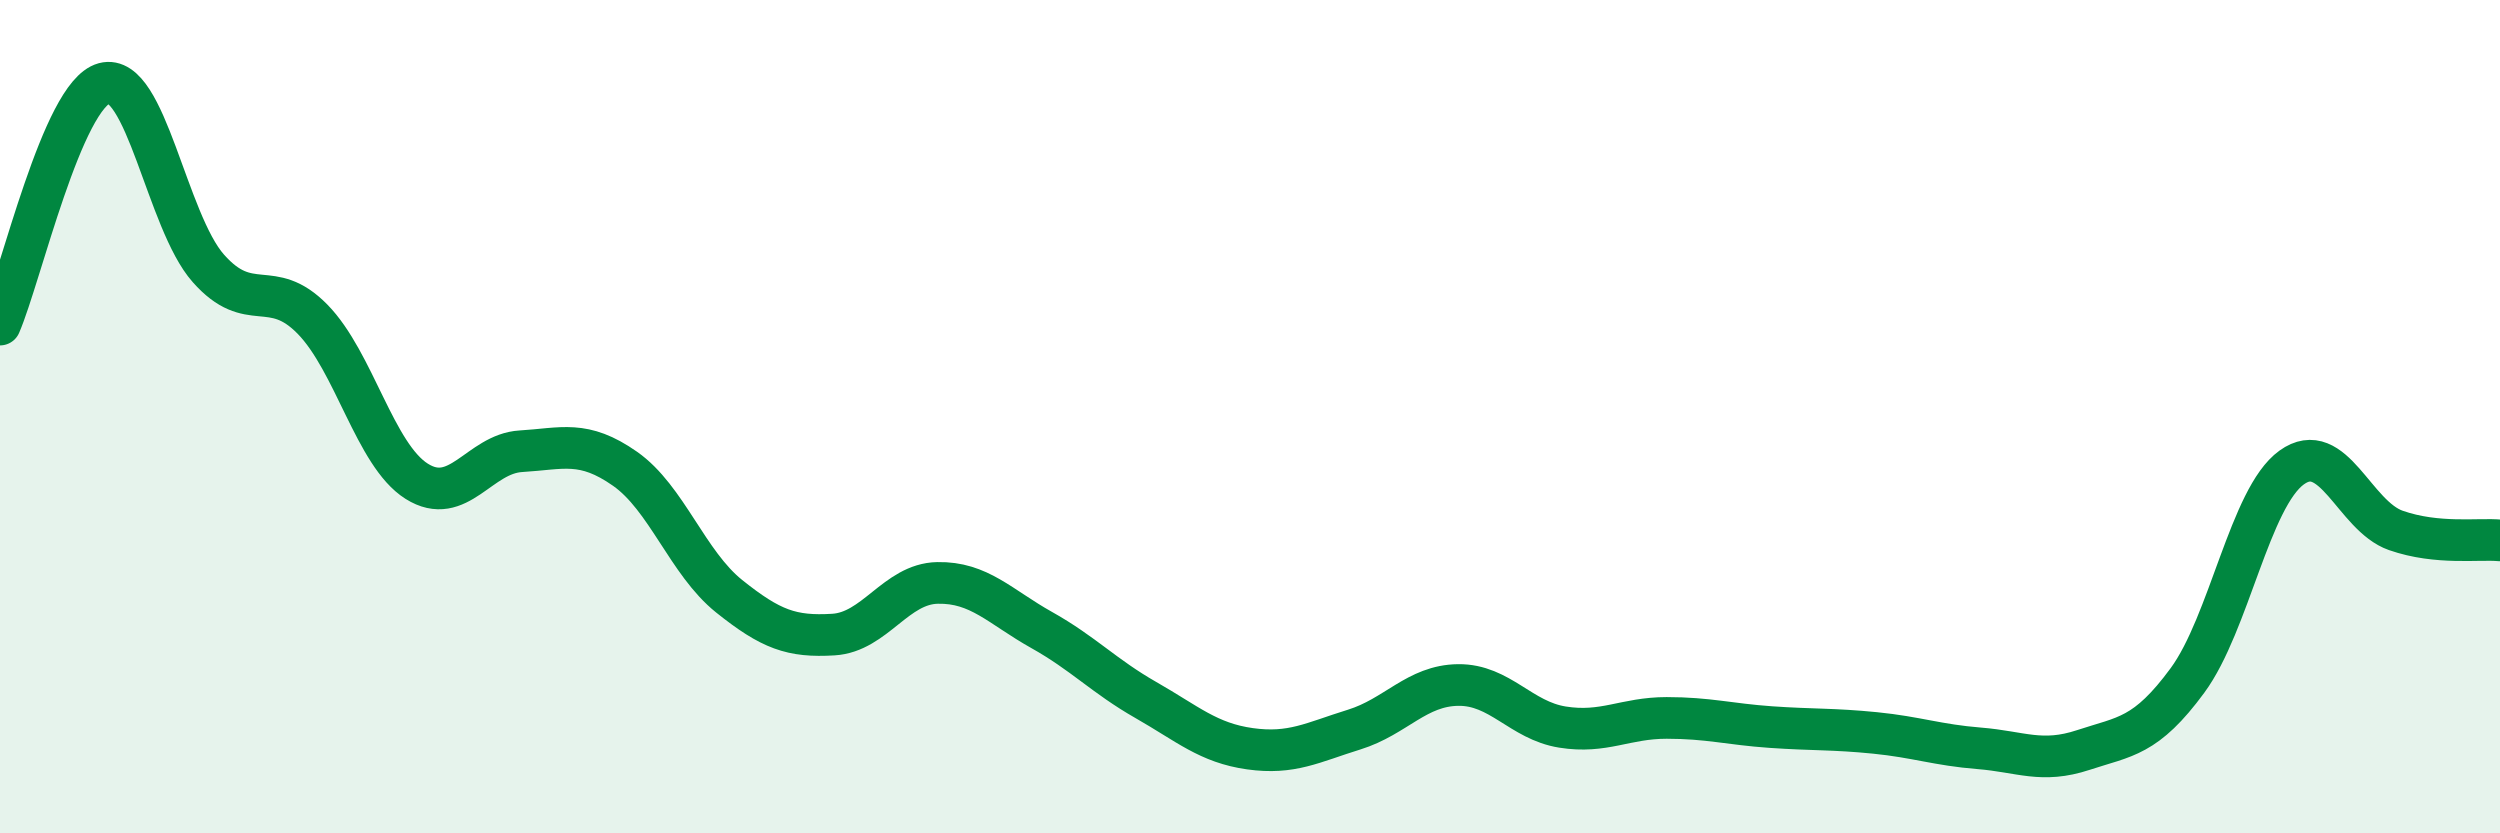 
    <svg width="60" height="20" viewBox="0 0 60 20" xmlns="http://www.w3.org/2000/svg">
      <path
        d="M 0,7.79 C 0.5,6.63 1.5,2.27 2.5,2 C 3.5,1.73 4,5.31 5,6.44 C 6,7.57 6.5,6.64 7.5,7.66 C 8.5,8.68 9,10.92 10,11.55 C 11,12.18 11.5,10.89 12.5,10.83 C 13.5,10.77 14,10.55 15,11.25 C 16,11.95 16.5,13.51 17.5,14.31 C 18.5,15.11 19,15.29 20,15.23 C 21,15.17 21.5,14.01 22.5,13.99 C 23.5,13.97 24,14.56 25,15.12 C 26,15.68 26.5,16.23 27.5,16.8 C 28.5,17.37 29,17.83 30,17.97 C 31,18.11 31.5,17.82 32.5,17.51 C 33.5,17.2 34,16.45 35,16.44 C 36,16.43 36.5,17.29 37.5,17.45 C 38.5,17.61 39,17.23 40,17.23 C 41,17.23 41.5,17.38 42.5,17.45 C 43.5,17.52 44,17.49 45,17.59 C 46,17.69 46.5,17.88 47.5,17.96 C 48.5,18.04 49,18.33 50,18 C 51,17.67 51.5,17.69 52.5,16.33 C 53.5,14.97 54,11.94 55,11.22 C 56,10.5 56.5,12.38 57.5,12.73 C 58.5,13.08 59.5,12.92 60,12.97L60 20L0 20Z"
        fill="#008740"
        opacity="0.1"
        stroke-linecap="round"
        stroke-linejoin="round"
      />
      <path
        d="M 0,7.79 C 0.5,6.63 1.5,2.27 2.5,2 C 3.5,1.73 4,5.31 5,6.44 C 6,7.57 6.5,6.64 7.5,7.66 C 8.5,8.68 9,10.92 10,11.55 C 11,12.18 11.5,10.89 12.5,10.83 C 13.5,10.77 14,10.55 15,11.25 C 16,11.95 16.5,13.51 17.5,14.31 C 18.5,15.11 19,15.29 20,15.23 C 21,15.17 21.5,14.01 22.5,13.99 C 23.5,13.97 24,14.56 25,15.12 C 26,15.68 26.5,16.23 27.5,16.8 C 28.5,17.37 29,17.83 30,17.97 C 31,18.11 31.5,17.82 32.5,17.51 C 33.5,17.2 34,16.45 35,16.44 C 36,16.43 36.5,17.29 37.5,17.45 C 38.5,17.61 39,17.23 40,17.23 C 41,17.23 41.5,17.38 42.5,17.45 C 43.5,17.52 44,17.49 45,17.59 C 46,17.69 46.5,17.88 47.5,17.96 C 48.5,18.04 49,18.33 50,18 C 51,17.67 51.5,17.69 52.5,16.33 C 53.5,14.97 54,11.94 55,11.22 C 56,10.5 56.5,12.38 57.5,12.73 C 58.5,13.08 59.5,12.92 60,12.97"
        stroke="#008740"
        stroke-width="1"
        fill="none"
        stroke-linecap="round"
        stroke-linejoin="round"
      />
    </svg>
  